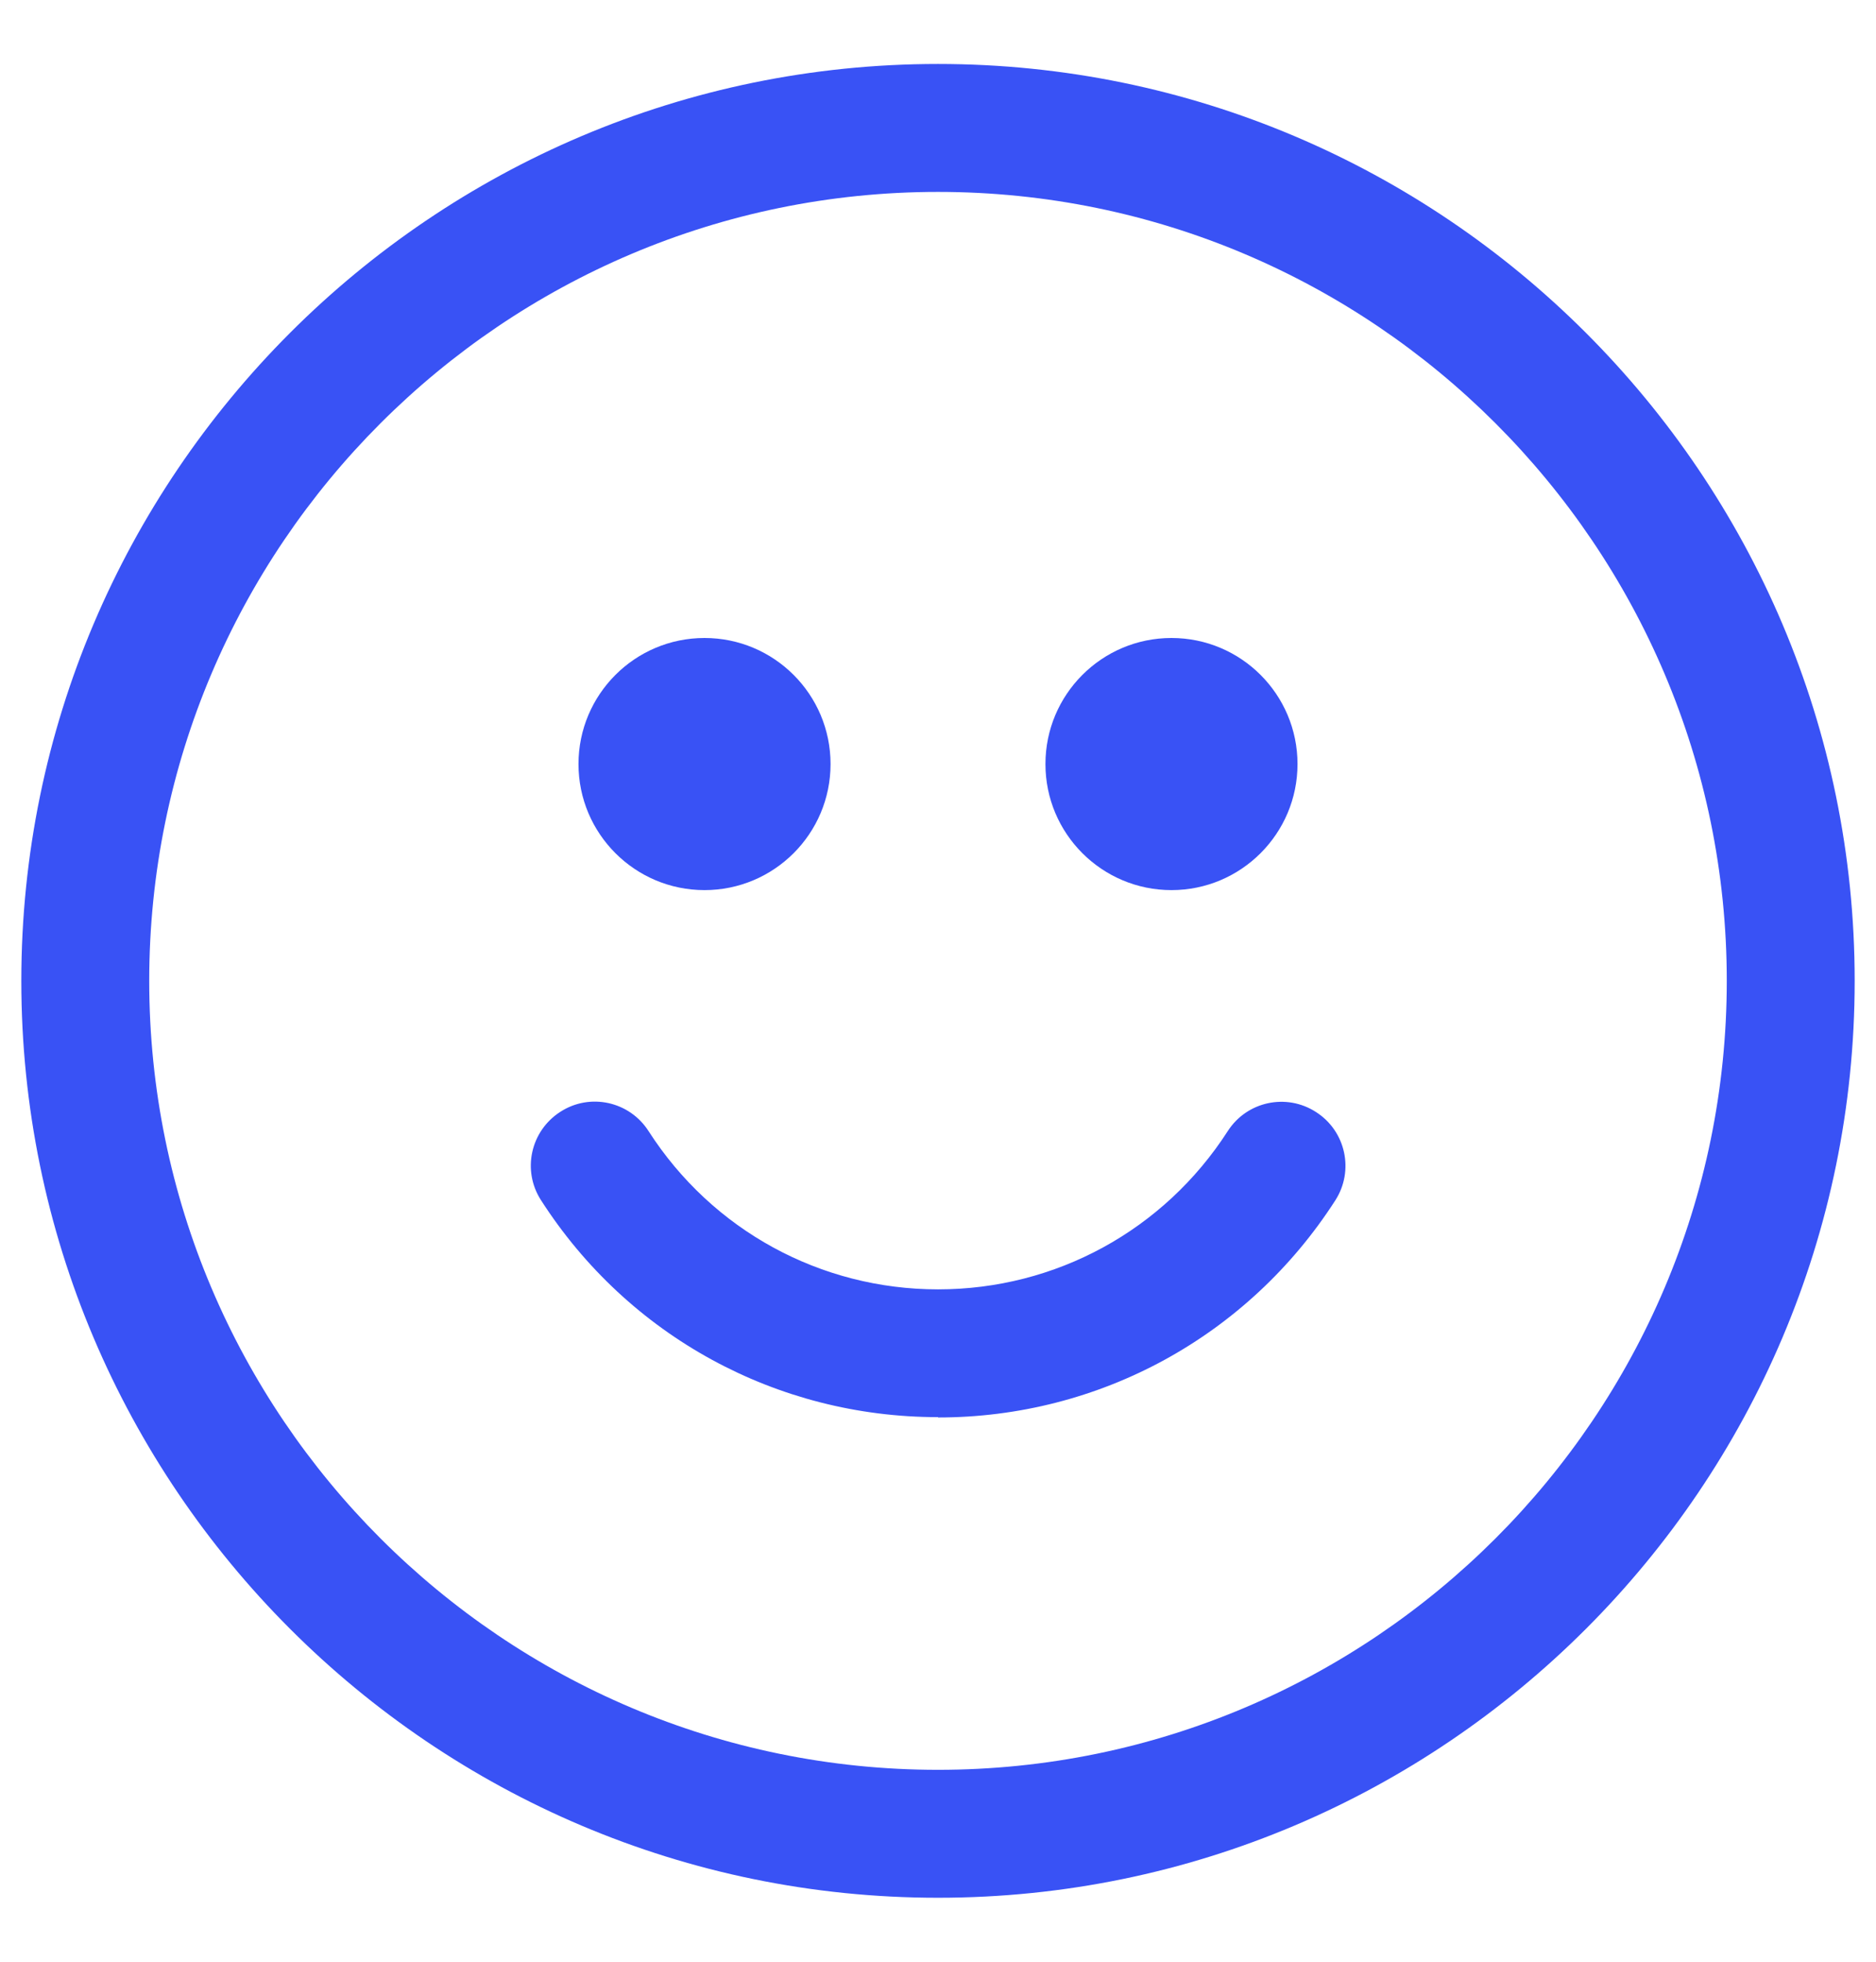<svg width="22" height="23" viewBox="0 0 22 23" fill="none" xmlns="http://www.w3.org/2000/svg">
<path d="M11 22.25C5.072 22.25 0.25 17.428 0.25 11.5C0.25 5.572 5.072 0.75 11 0.75C16.928 0.75 21.75 5.572 21.75 11.5C21.75 17.428 16.928 22.25 11 22.25ZM11 2.25C5.9 2.25 1.75 6.4 1.75 11.5C1.75 16.6 5.9 20.75 11 20.75C16.1 20.75 20.25 16.6 20.25 11.5C20.25 6.4 16.1 2.25 11 2.25Z" fill="#3952F5"/>
<path d="M11 16.615C9.108 16.615 7.367 15.665 6.344 14.071C6.12 13.723 6.221 13.261 6.57 13.036C6.918 12.81 7.382 12.912 7.606 13.262C8.353 14.424 9.622 15.117 11.001 15.117C12.38 15.117 13.649 14.424 14.397 13.263C14.621 12.913 15.085 12.813 15.433 13.038C15.783 13.262 15.883 13.726 15.659 14.074C14.634 15.668 12.893 16.619 11.001 16.619L11 16.615Z" fill="#3952F5"/>
<path d="M13.738 10.436C14.554 10.436 15.216 9.774 15.216 8.958C15.216 8.142 14.554 7.48 13.738 7.48C12.922 7.48 12.26 8.142 12.26 8.958C12.26 9.774 12.922 10.436 13.738 10.436Z" fill="#3952F5"/>
<path d="M8.262 10.436C9.078 10.436 9.74 9.774 9.74 8.958C9.74 8.142 9.078 7.48 8.262 7.48C7.446 7.48 6.784 8.142 6.784 8.958C6.784 9.774 7.446 10.436 8.262 10.436Z" fill="#3952F5"/>
</svg>
